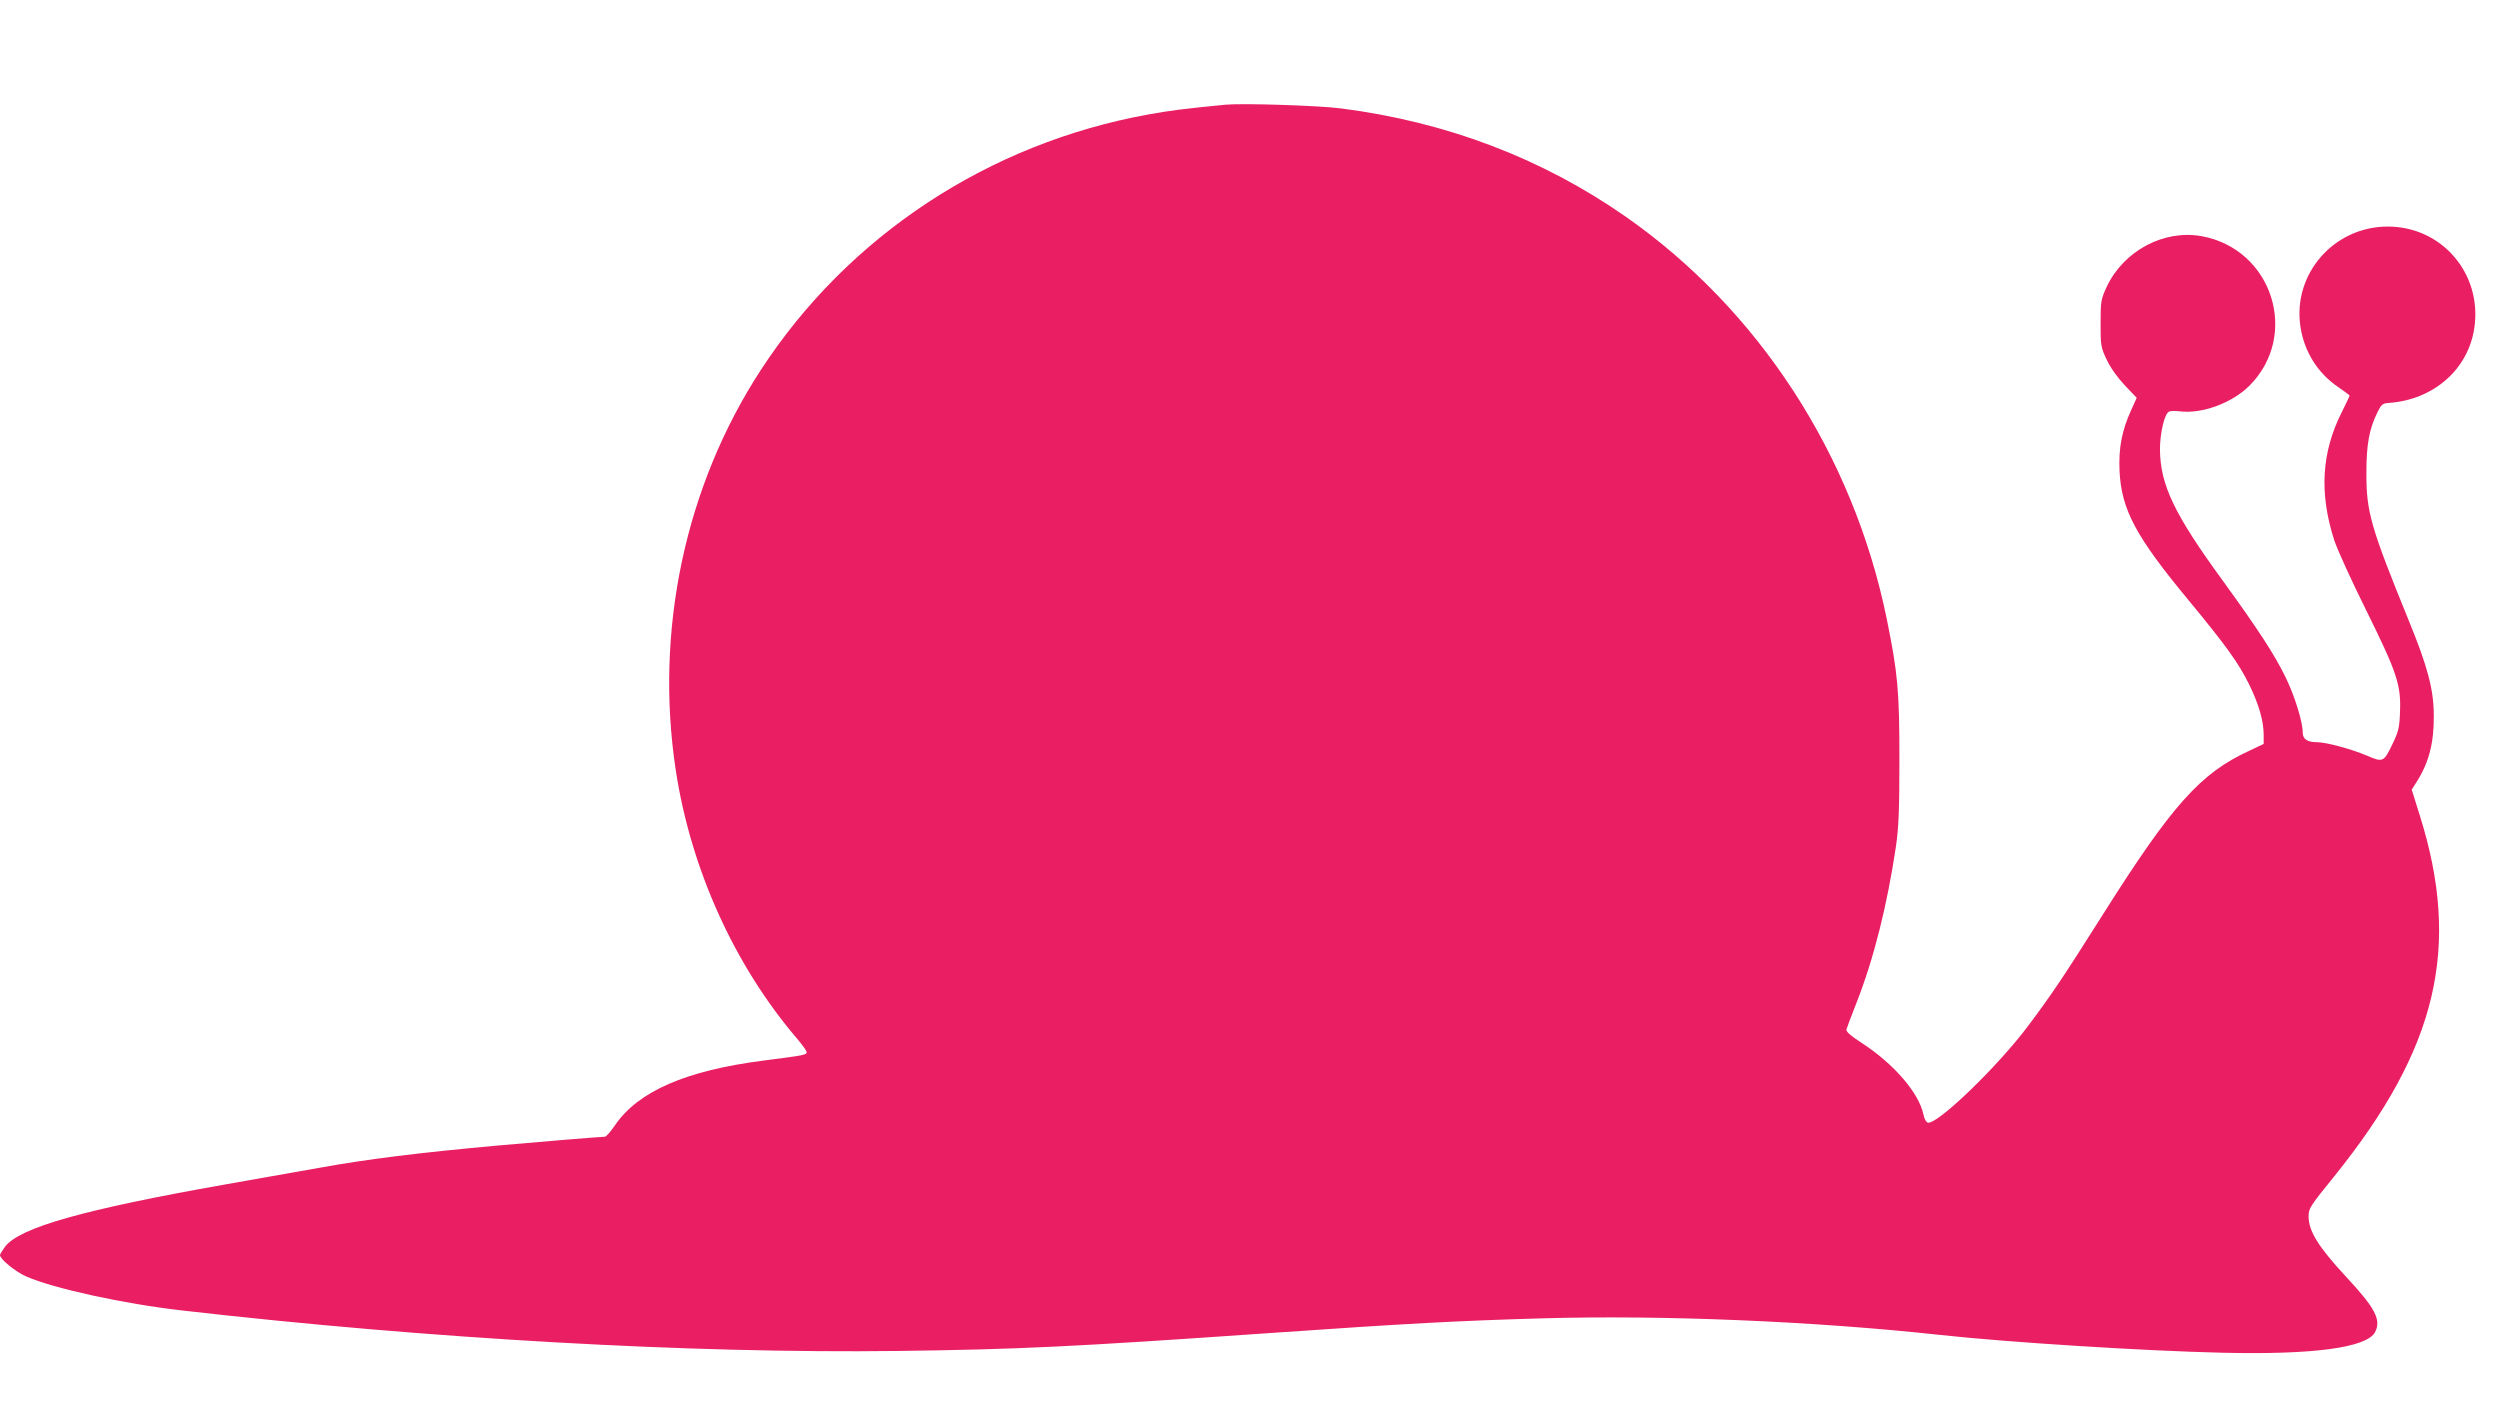 <?xml version="1.0" standalone="no"?>
<!DOCTYPE svg PUBLIC "-//W3C//DTD SVG 20010904//EN"
 "http://www.w3.org/TR/2001/REC-SVG-20010904/DTD/svg10.dtd">
<svg version="1.0" xmlns="http://www.w3.org/2000/svg"
 width="1280pt" height="724pt" viewBox="0 0 1280 724"
 preserveAspectRatio="xMidYMid meet">
<g transform="translate(0,724) scale(0.1,-0.1)"
fill="#e91e63" stroke="none">
<path d="M6275 6704 c-215 -21 -278 -29 -395 -50 -819 -148 -1538 -622 -1985
-1309 -387 -594 -544 -1333 -435 -2049 77 -506 301 -1000 622 -1375 26 -31 48
-61 48 -68 0 -14 -10 -16 -220 -43 -398 -51 -643 -158 -761 -331 -22 -32 -45
-59 -52 -59 -20 0 -370 -29 -547 -45 -407 -37 -665 -69 -920 -115 -151 -27
-367 -65 -480 -85 -719 -127 -1050 -220 -1124 -318 -14 -19 -26 -38 -26 -43 0
-21 78 -84 133 -109 141 -62 502 -141 803 -175 1264 -145 2600 -220 3654 -207
624 8 897 21 1915 92 703 49 967 63 1390 75 616 18 1399 -15 2040 -85 337 -37
1045 -82 1445 -91 465 -11 737 26 780 105 33 63 2 123 -149 285 -141 152 -191
233 -191 308 0 41 7 52 132 206 527 654 650 1172 437 1848 l-41 131 26 41 c62
98 88 198 87 337 0 134 -31 250 -127 485 -196 481 -219 559 -218 760 0 144 14
224 57 310 19 39 26 45 57 47 231 16 409 173 439 387 39 276 -167 516 -444
516 -275 0 -487 -242 -447 -511 19 -130 90 -242 197 -313 30 -21 55 -39 55
-42 0 -2 -18 -40 -40 -84 -104 -206 -116 -415 -39 -655 16 -49 90 -211 164
-360 156 -315 179 -381 173 -519 -2 -77 -8 -101 -34 -156 -49 -103 -51 -105
-135 -69 -80 34 -209 69 -257 69 -49 0 -72 16 -72 49 0 55 -41 188 -89 286
-57 116 -137 239 -319 490 -251 344 -321 492 -323 673 0 83 22 179 45 194 6 4
31 5 56 2 115 -14 267 42 357 131 259 260 117 701 -246 766 -193 34 -397 -75
-484 -258 -30 -65 -32 -74 -32 -188 0 -114 1 -123 32 -188 20 -42 56 -92 93
-131 l60 -63 -29 -64 c-48 -106 -64 -194 -59 -311 10 -198 83 -335 355 -663
193 -234 254 -319 309 -430 49 -101 74 -186 74 -257 l0 -47 -74 -35 c-250
-115 -395 -277 -751 -841 -206 -326 -258 -403 -379 -565 -155 -208 -465 -507
-515 -498 -9 2 -19 20 -23 42 -23 110 -151 259 -316 366 -58 38 -82 59 -78 70
2 8 25 69 51 135 89 226 158 503 202 800 14 95 18 186 18 445 0 355 -8 441
-65 722 -171 837 -654 1581 -1334 2057 -429 300 -920 487 -1461 556 -115 15
-506 27 -590 19z"/>
</g>
</svg>
